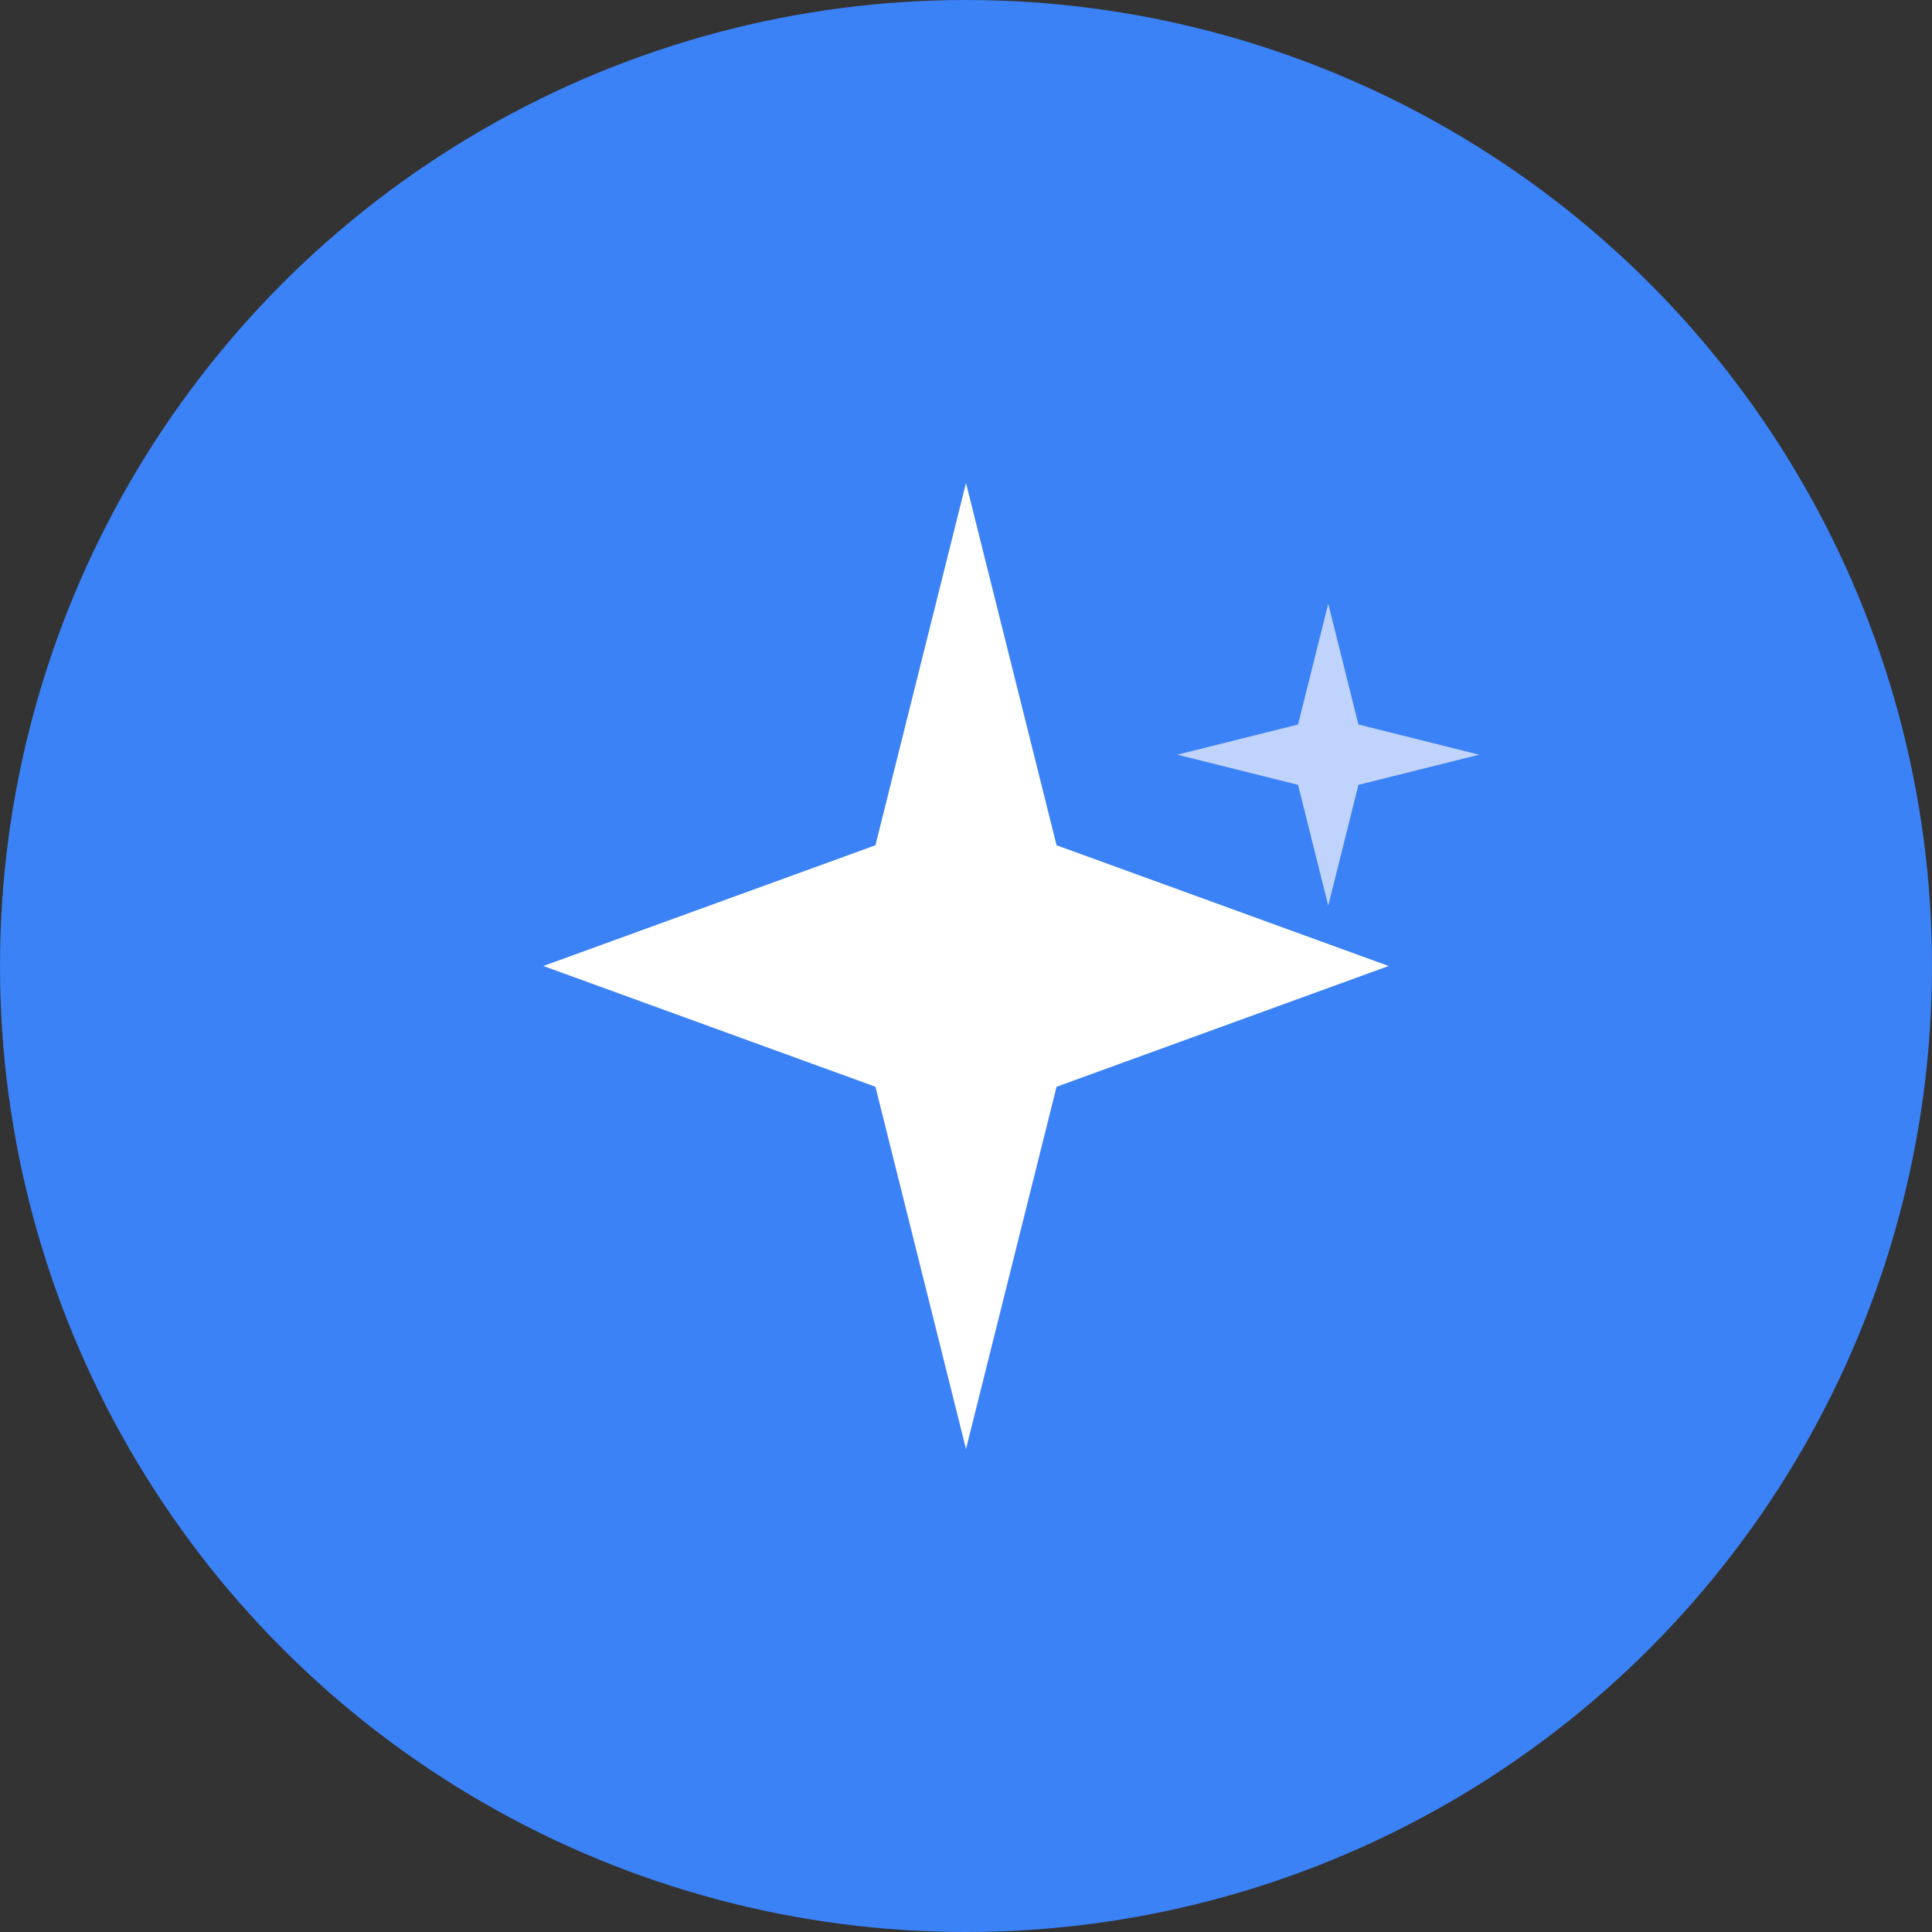 <svg width="32" height="32" viewBox="0 0 32 32" fill="none" xmlns="http://www.w3.org/2000/svg">
  <rect x="0" y="0" width="32" height="32" fill="#333333" stroke="none"/>
  <!-- Background circle -->
  <circle cx="16" cy="16" r="16" fill="#3B82F6"/>

  <!-- Sparkle icon in white -->
  <g transform="translate(16, 16)">
    <!-- Main sparkle -->
    <path d="M0 -8L1.5 -2L7 0L1.5 2L0 8L-1.5 2L-7 0L-1.5 -2L0 -8Z" fill="white"/>
    <!-- Small sparkle -->
    <path d="M6 -6L6.5 -4L8.5 -3.5L6.5 -3L6 -1L5.5 -3L3.5 -3.5L5.5 -4L6 -6Z" fill="#E0E7FF" opacity="0.8"/>
  </g>
</svg>
